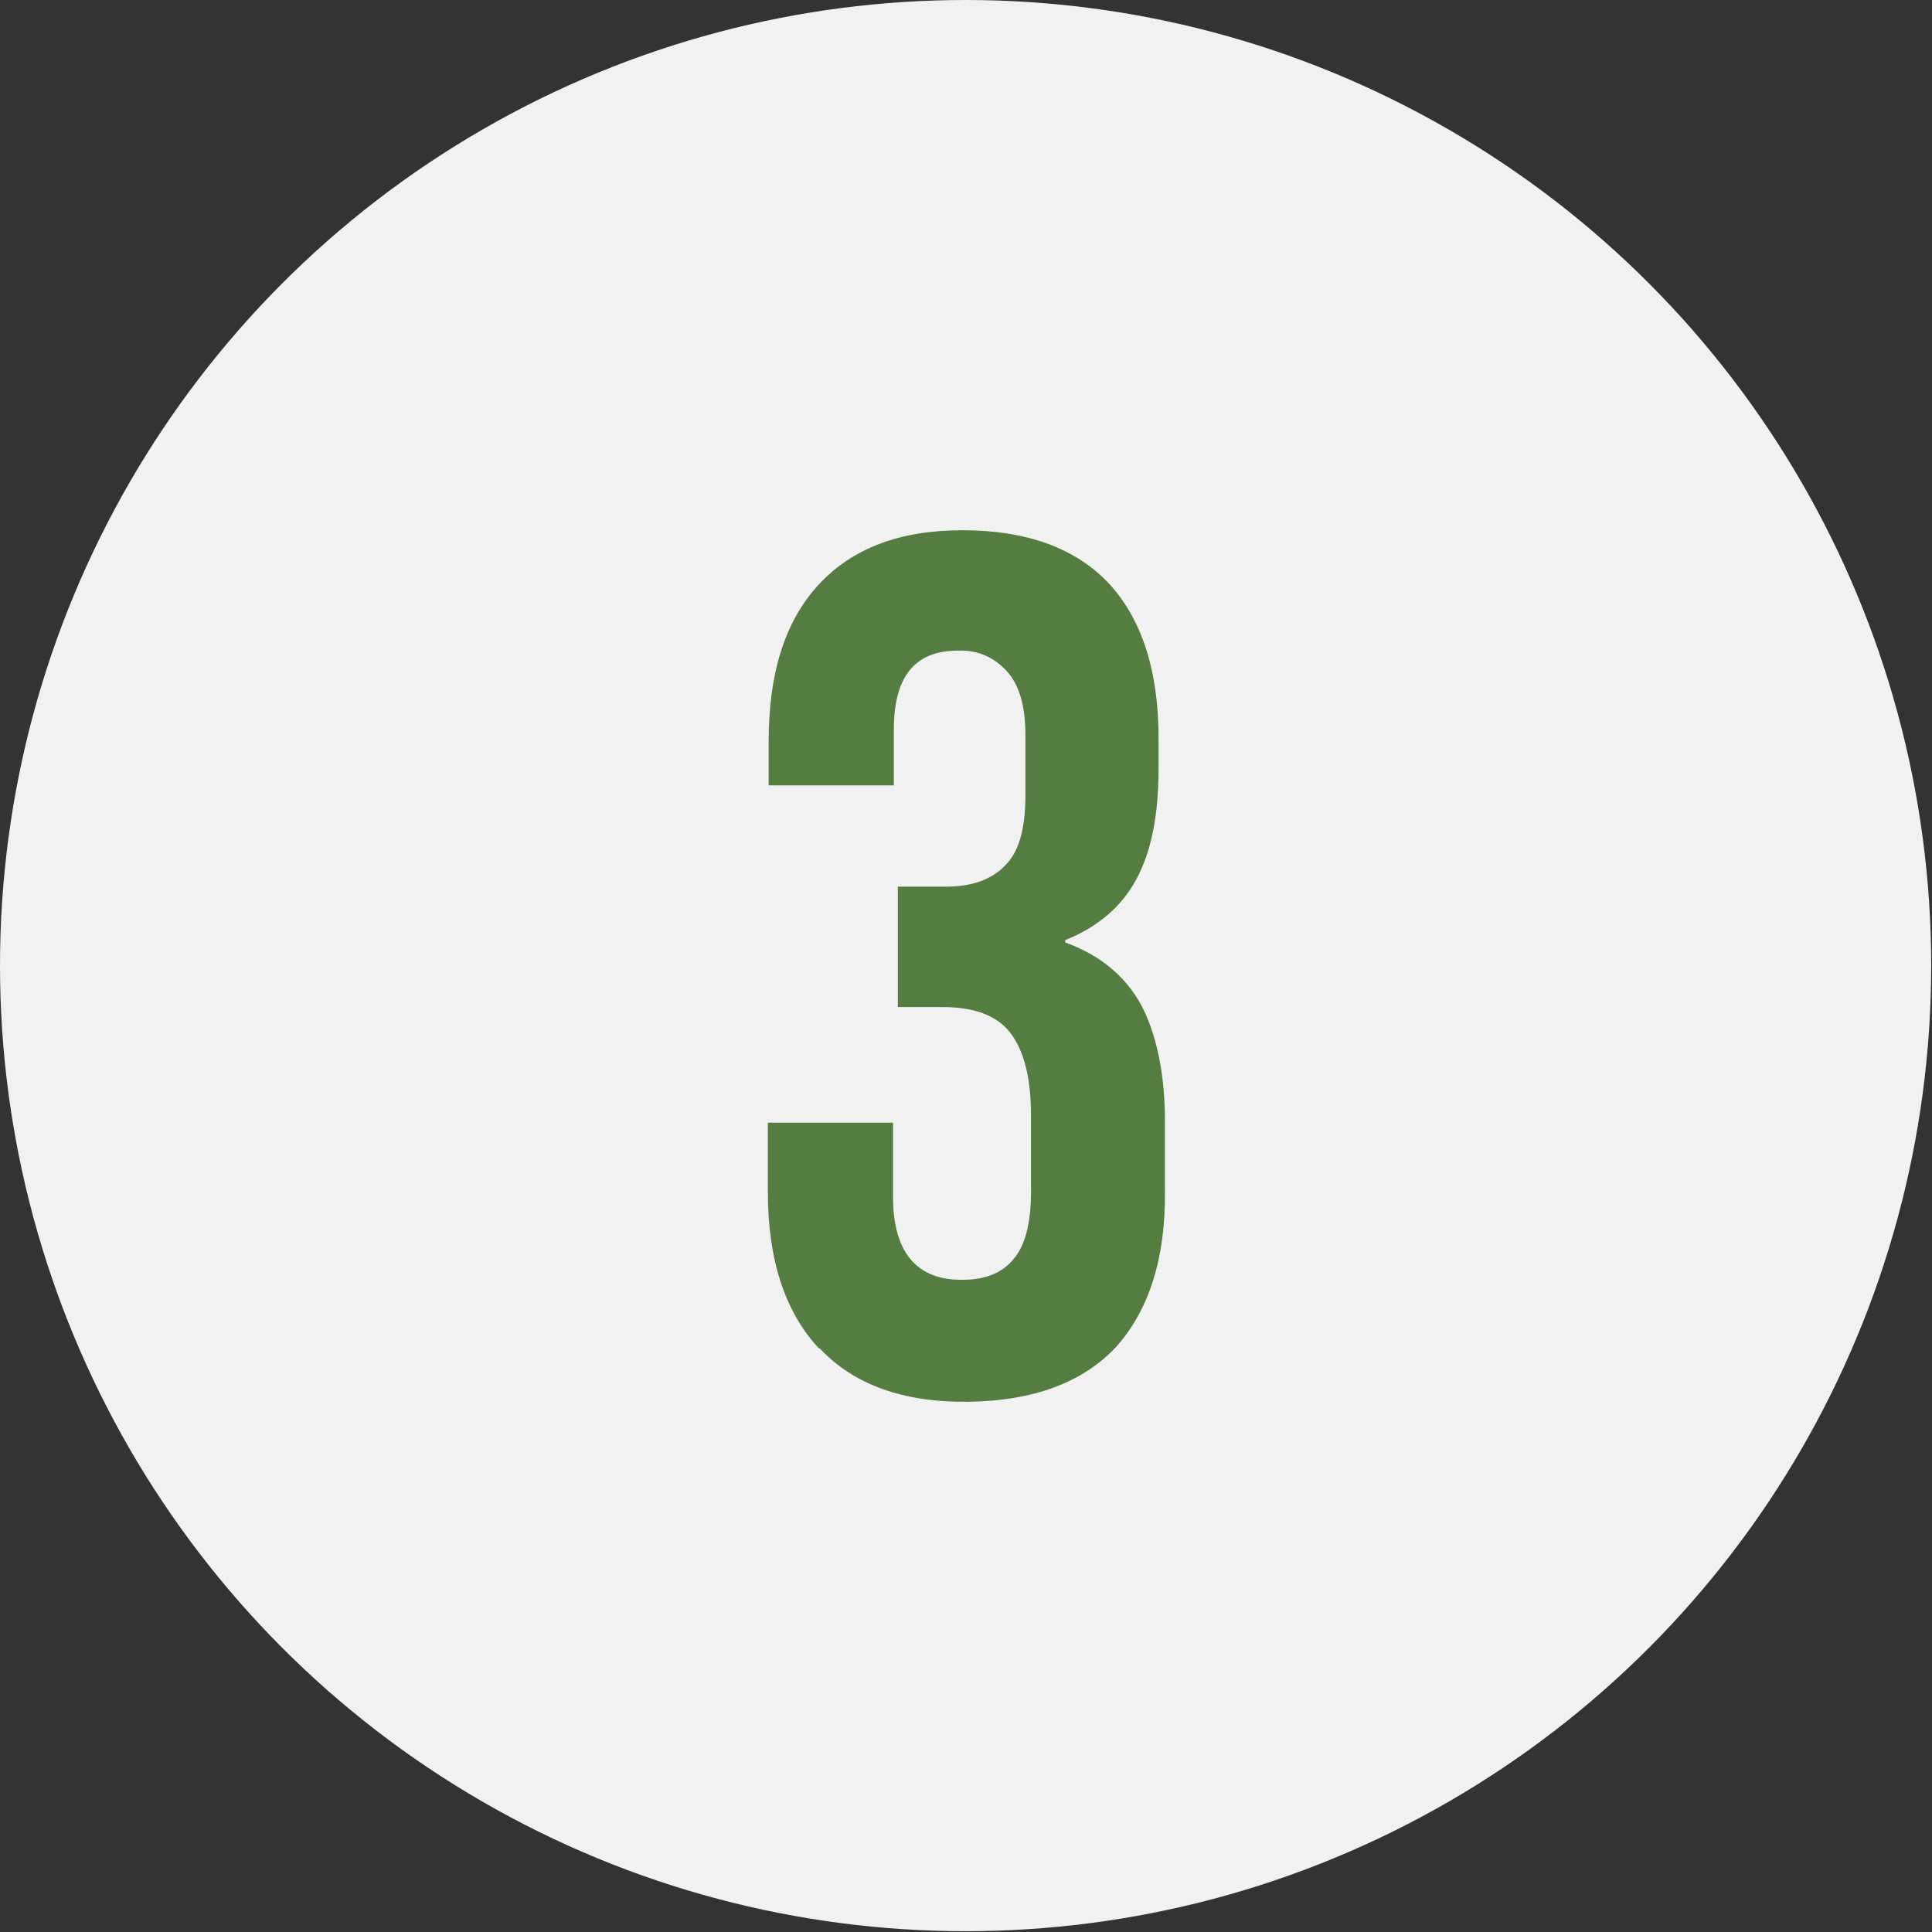 <?xml version="1.0" encoding="UTF-8"?><svg id="_イヤー_2" xmlns="http://www.w3.org/2000/svg" viewBox="0 0 24.23 24.23"><rect x="0" y="0" width="24.23" height="24.23" fill="#333333" stroke="none"/><defs><style>.cls-1{fill:#f1f1f1;}.cls-2{fill:#567d41;}</style></defs><g id="_イヤー_1-2"><g><circle class="cls-1" cx="12.11" cy="12.11" r="12.11"/><path class="cls-2" d="M10.27,16.91c-.42-.45-.64-1.1-.64-1.96v-.87h1.57v.93c0,.7,.3,1.05,.88,1.04,.28,0,.5-.09,.64-.27,.15-.18,.22-.49,.21-.93v-.87c0-.49-.1-.83-.27-1.04s-.45-.31-.84-.31h-.56v-1.51h.6c.33,0,.58-.09,.75-.27,.17-.17,.25-.46,.25-.87v-.77c0-.36-.08-.63-.24-.8s-.36-.26-.61-.25c-.54,0-.8,.33-.8,.99v.7h-1.57v-.55c0-.85,.2-1.5,.62-1.96,.42-.46,1.02-.69,1.81-.69,.8,0,1.41,.22,1.83,.66,.42,.45,.63,1.1,.63,1.95v.38c0,.58-.09,1.04-.28,1.39s-.49,.6-.89,.76v.03c.44,.16,.75,.42,.95,.78,.19,.36,.29,.83,.3,1.39v.94c.01,.85-.2,1.5-.61,1.96-.42,.45-1.04,.68-1.86,.69s-1.44-.22-1.86-.67Z"/></g></g></svg>
